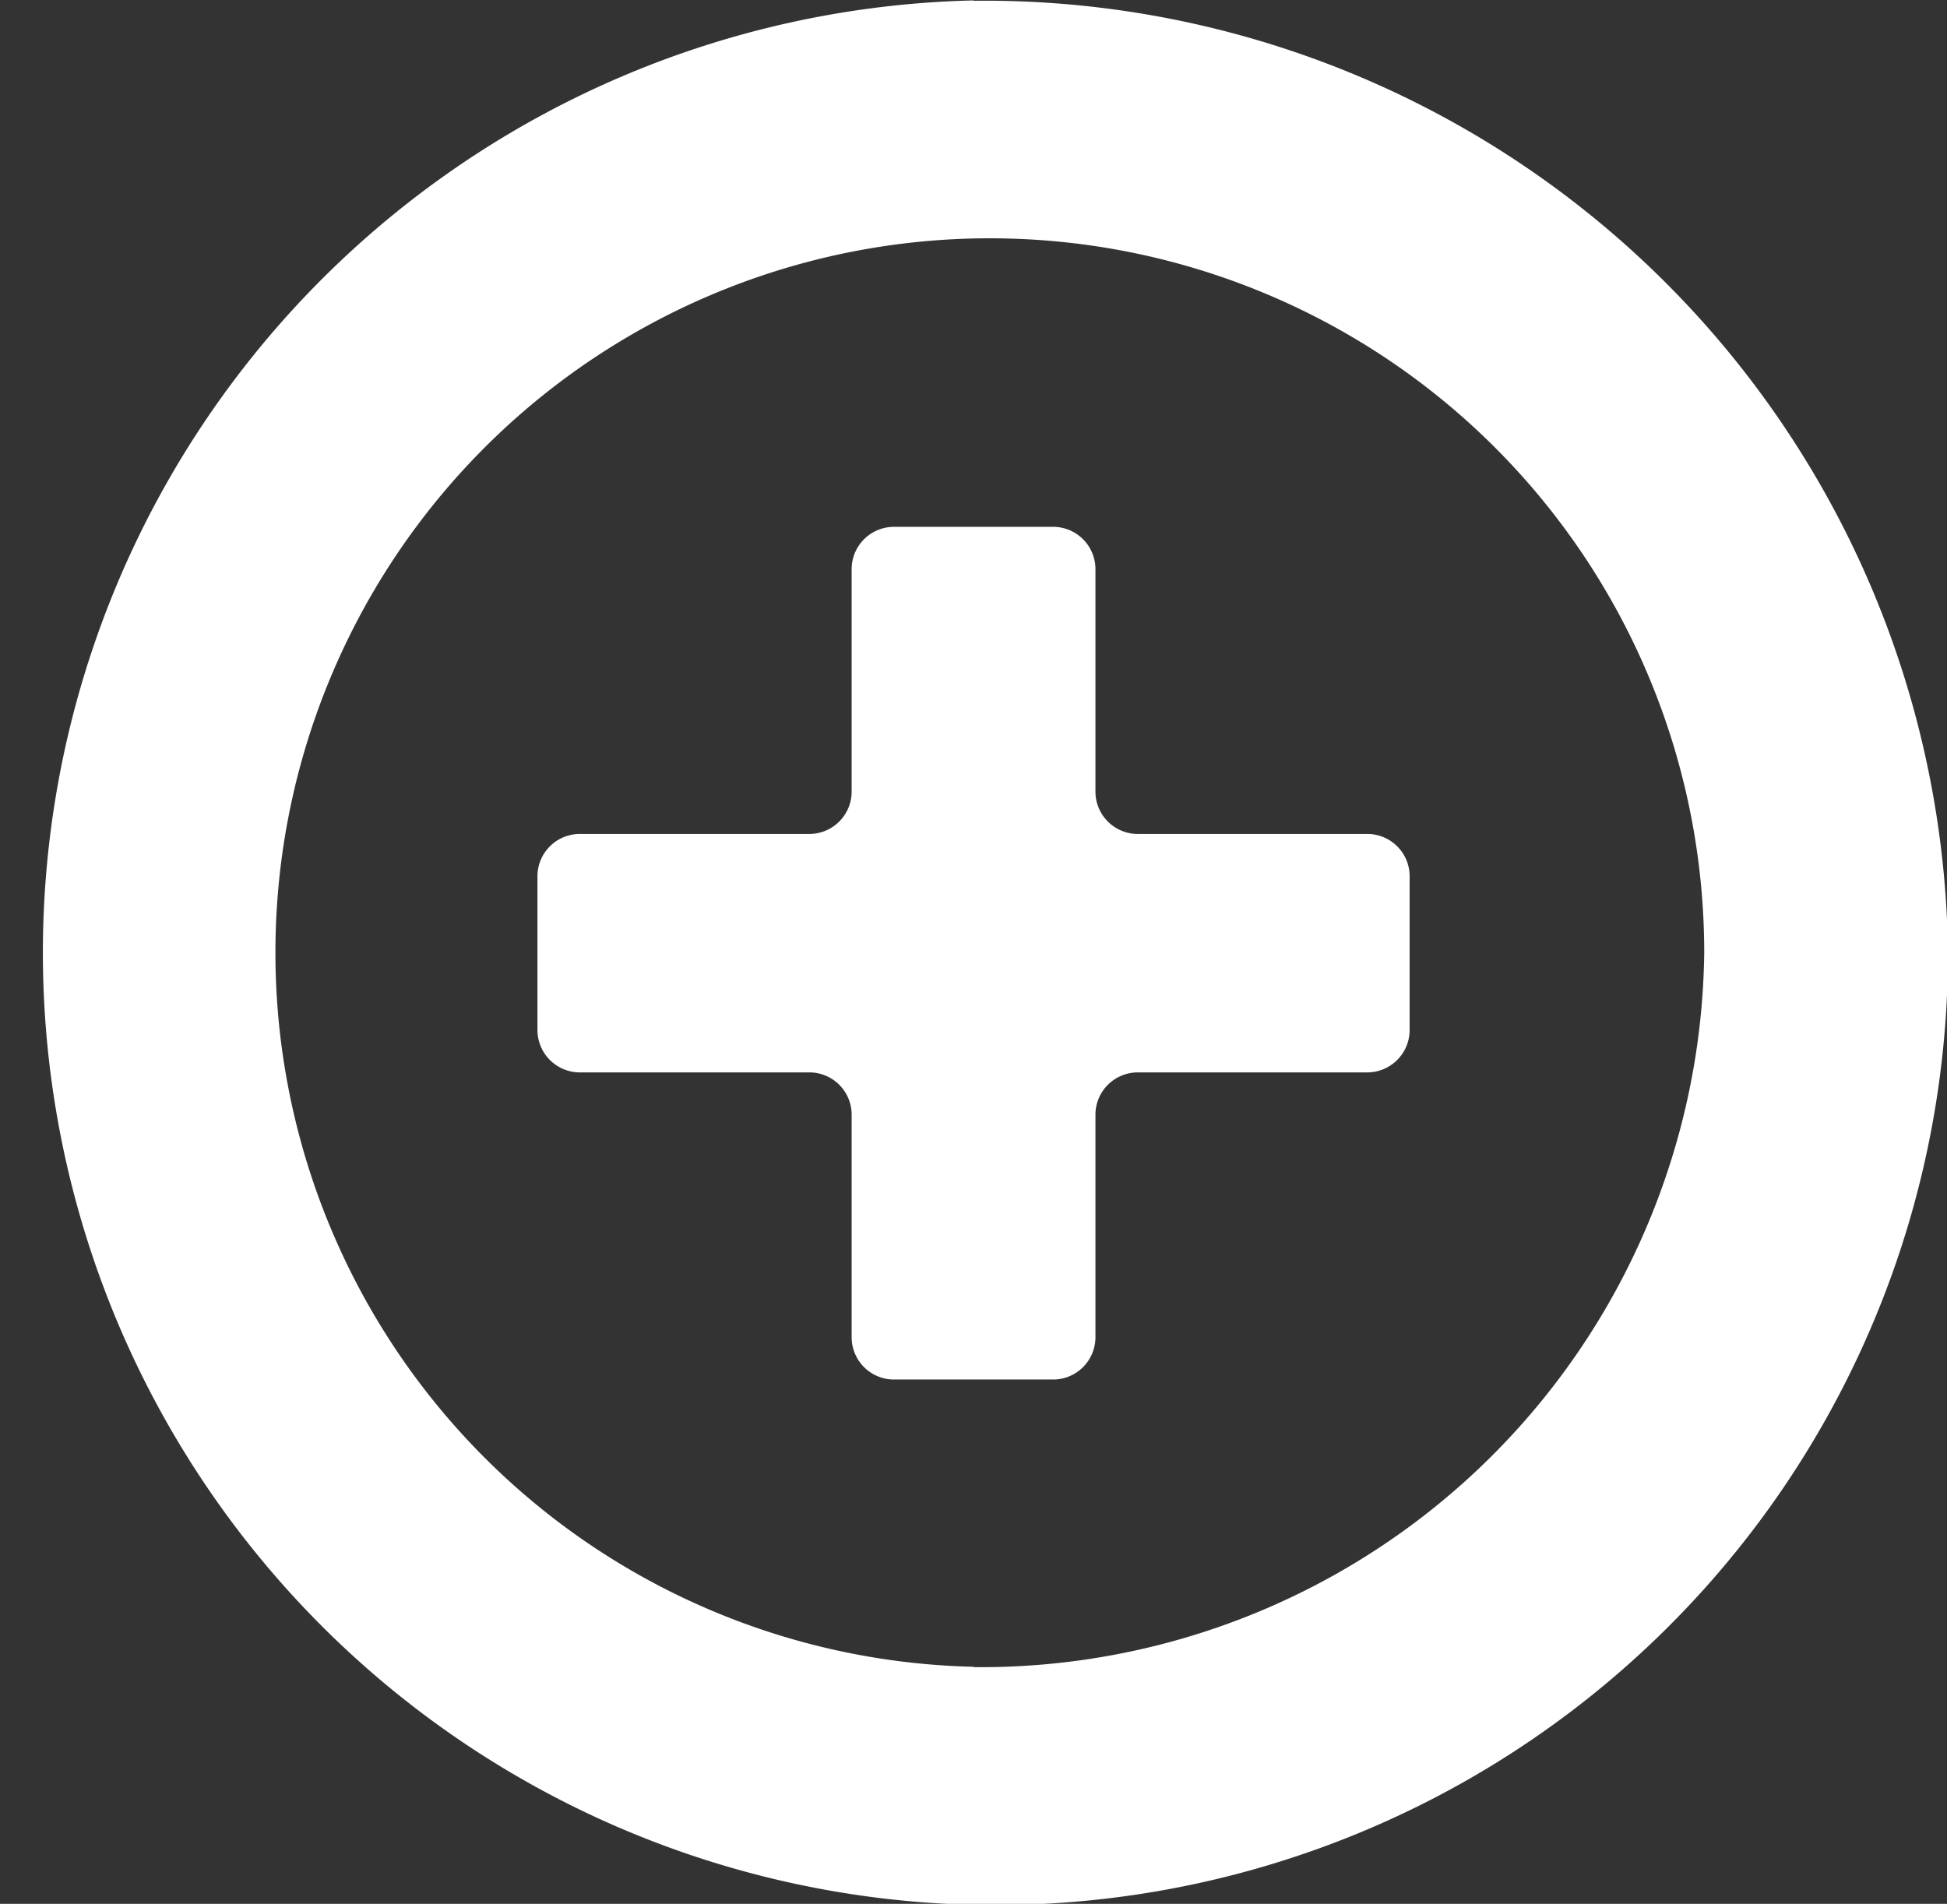 <svg xmlns="http://www.w3.org/2000/svg" width="22.656" height="22.156" viewBox="0 0 22.656 22.156">
  <rect x="0" y="0" width="22.656" height="22.156" fill="#333333" stroke="none"/>
  <defs>
    <style>
      .cls-1 {
        fill: #fff;
        fill-rule: evenodd;
      }
    </style>
  </defs>
  <path id="シェイプ_808" data-name="シェイプ 808" class="cls-1" d="M563.966,739.83H561.31a0.493,0.493,0,0,1-.5-0.487v-2.6a0.493,0.493,0,0,0-.5-0.487h-1.837a0.493,0.493,0,0,0-.5.487v2.6a0.493,0.493,0,0,1-.5.487h-2.656a0.493,0.493,0,0,0-.5.487v1.8a0.494,0.494,0,0,0,.5.488h2.656a0.492,0.492,0,0,1,.5.487v2.6a0.493,0.493,0,0,0,.5.487h1.837a0.493,0.493,0,0,0,.5-0.487v-2.6a0.493,0.493,0,0,1,.5-0.487h2.656a0.494,0.494,0,0,0,.5-0.488v-1.8A0.493,0.493,0,0,0,563.966,739.83Zm-4.572-9.7a11.084,11.084,0,1,0,11.336,11.081A11.21,11.21,0,0,0,559.394,730.134Zm0,19.392a8.313,8.313,0,1,1,8.5-8.311A8.417,8.417,0,0,1,559.394,749.526Z" transform="translate(-548.063 -730.125)"/>
</svg>
